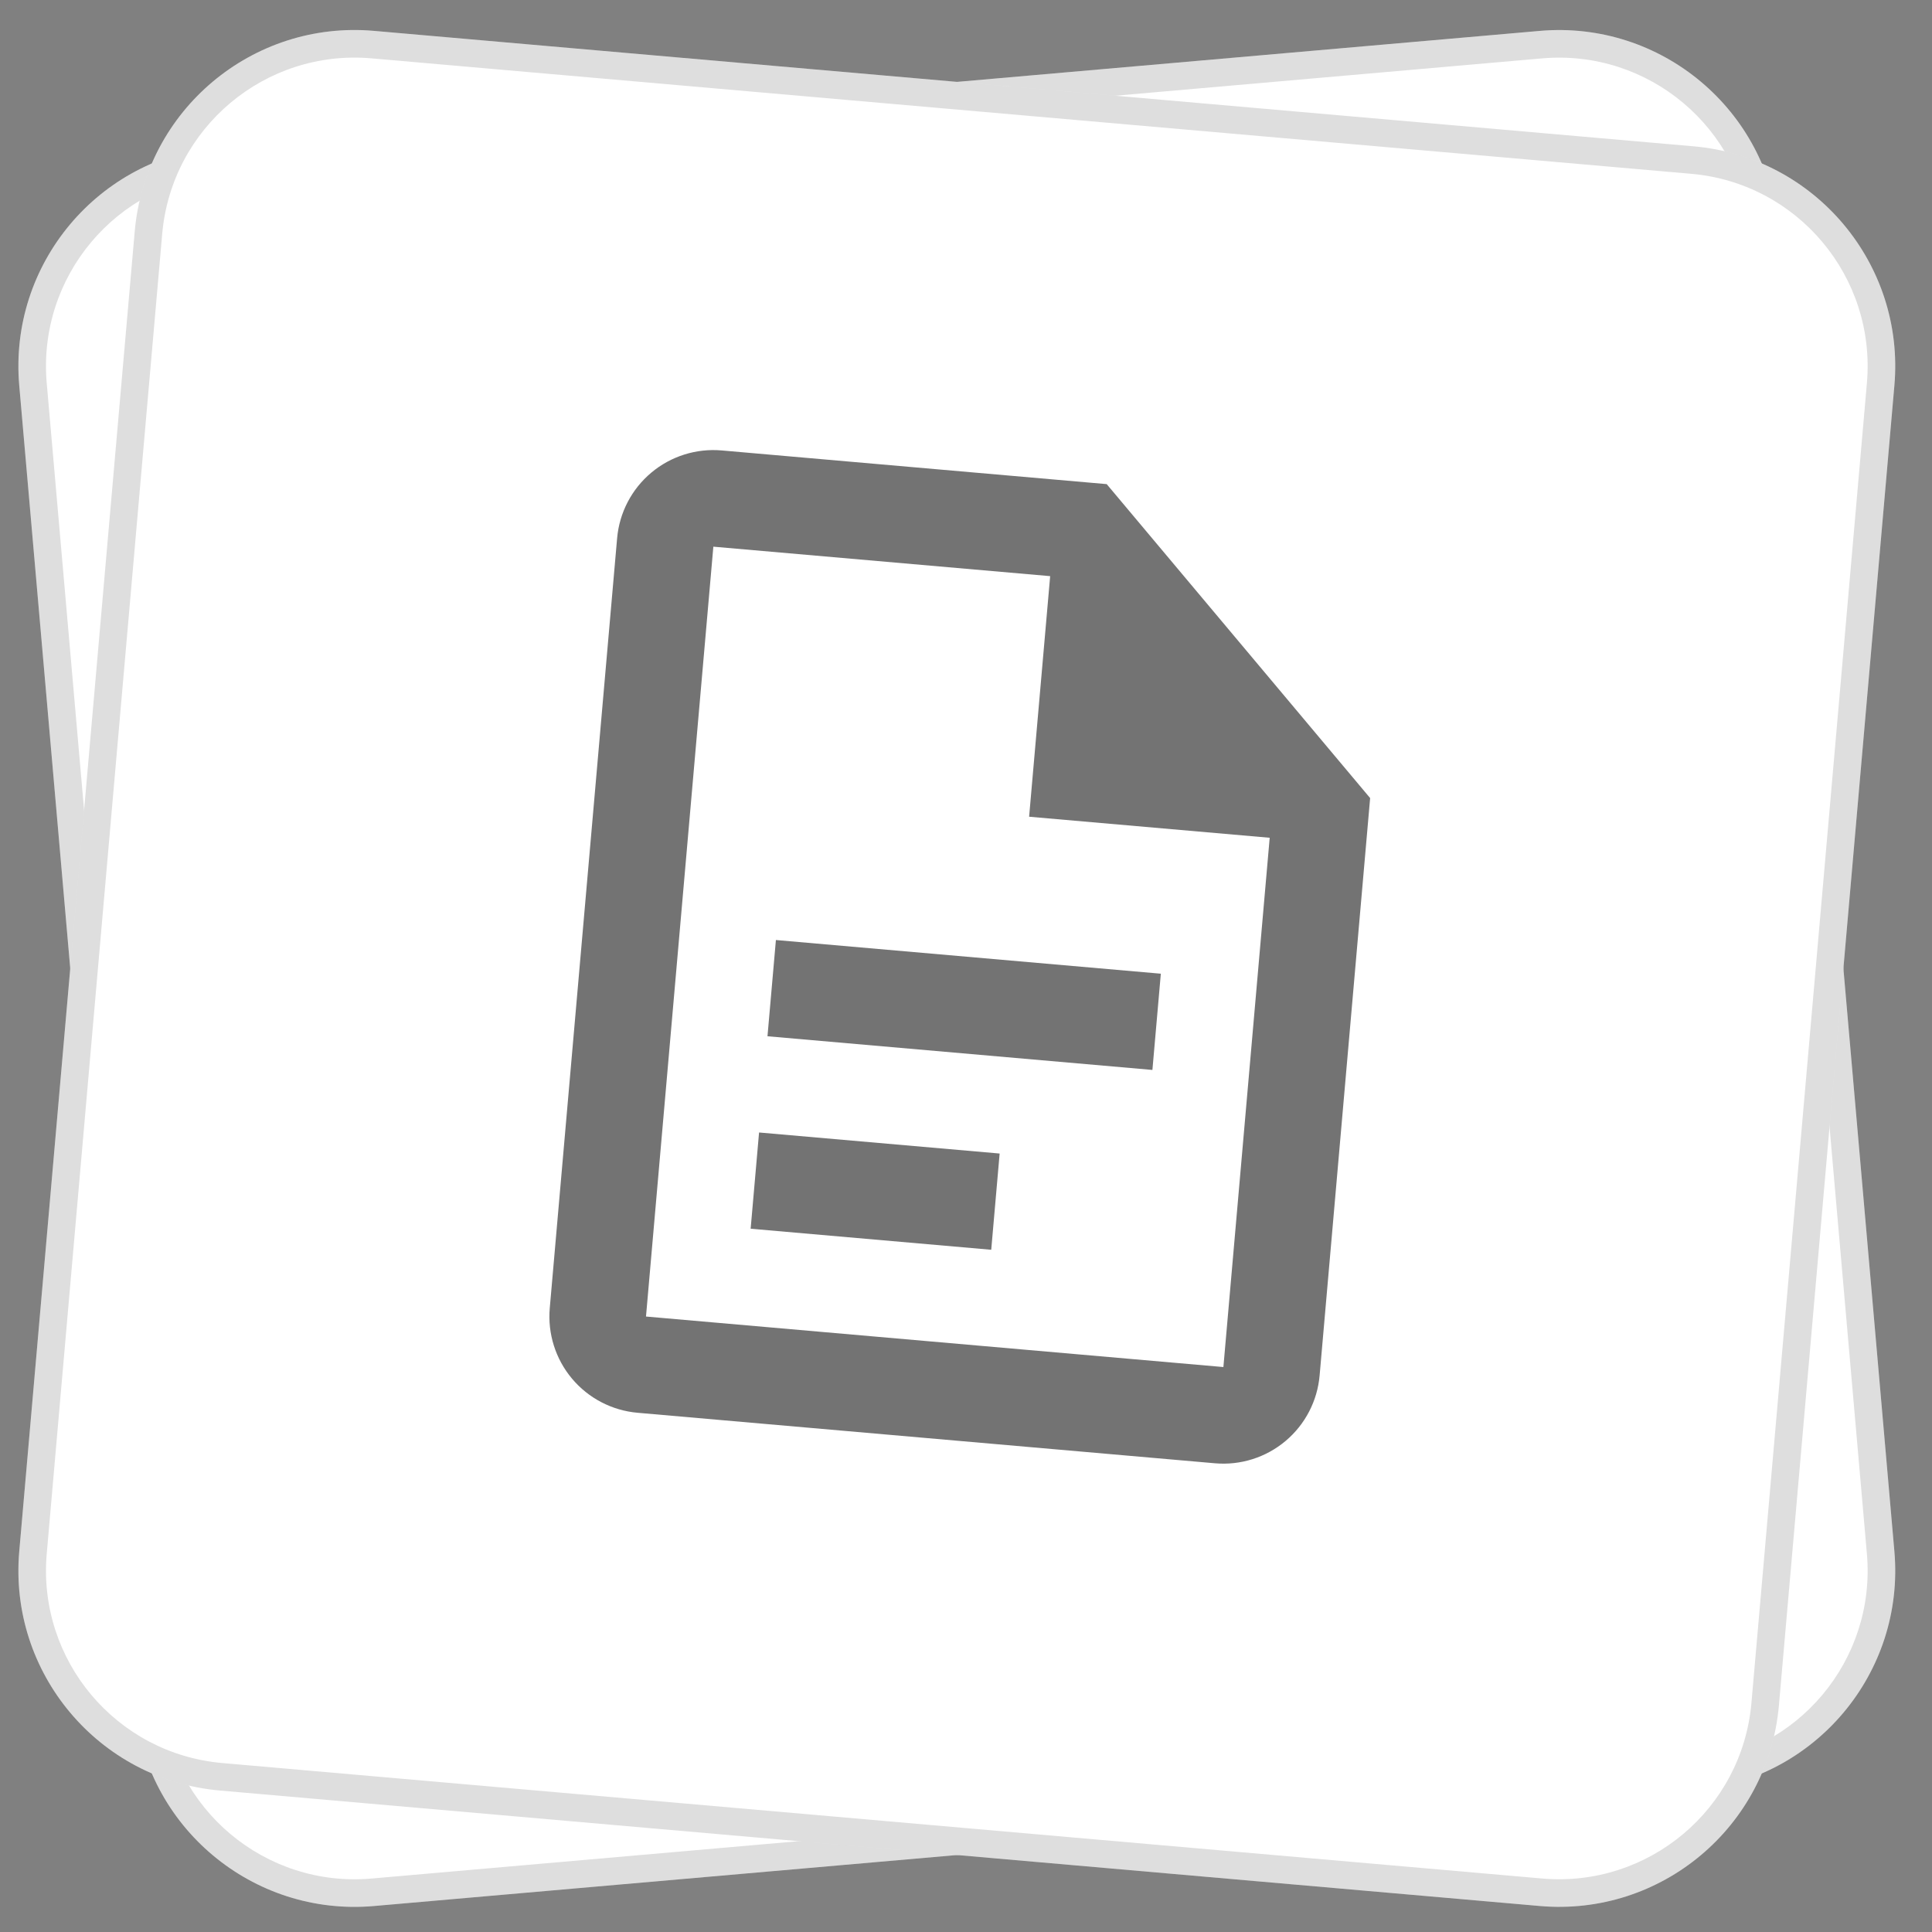 <svg width="512" height="512" viewBox="0 0 512 512" fill="none" xmlns="http://www.w3.org/2000/svg">
<rect x="0" y="0" width="512" height="512" fill="#808080" stroke="none"/>
<path d="M5.1 102.178C2.283 69.985 26.098 41.603 58.292 38.787L408.041 8.188C440.235 5.371 468.616 29.186 471.433 61.38L502.032 411.129C504.849 443.323 481.034 471.704 448.84 474.521L99.091 505.12C66.897 507.936 38.516 484.122 35.699 451.928L5.1 102.178Z" fill="white"/>
<path d="M448.204 467.236L448.842 474.521L99.089 505.12L98.452 497.835L448.204 467.236ZM494.747 411.768L464.148 62.015C461.683 33.847 436.849 13.008 408.68 15.472L58.927 46.072C30.759 48.537 9.921 73.371 12.384 101.539L42.984 451.292C45.448 479.461 70.283 500.299 98.452 497.835L99.089 505.12C66.896 507.936 38.516 484.123 35.699 451.93L5.1 102.177C2.284 69.984 26.098 41.604 58.29 38.787L408.043 8.188C440.236 5.371 468.615 29.185 471.433 61.378L502.032 411.131C504.849 443.325 481.036 471.704 448.842 474.521L448.204 467.236C476.374 464.771 497.212 439.938 494.747 411.768Z" fill="black" fill-opacity="0.13"/>
<path d="M35.7 61.37C38.516 29.176 66.897 5.361 99.091 8.178L448.841 38.777C481.034 41.594 504.849 69.975 502.033 102.169L471.434 451.918C468.617 484.112 440.236 507.927 408.042 505.11L58.292 474.511C26.099 471.694 2.284 443.313 5.101 411.12L35.7 61.37Z" fill="white"/>
<path d="M408.681 497.826L408.044 505.11L58.291 474.511L58.928 467.226L408.681 497.826ZM464.149 451.283L494.748 101.53C497.212 73.361 476.374 48.526 448.205 46.062L98.452 15.463C70.284 12.999 45.45 33.837 42.984 62.005L12.385 411.758C9.921 439.927 30.759 464.761 58.928 467.226L58.291 474.511C26.098 471.693 2.284 443.314 5.1 411.121L35.7 61.368C38.517 29.176 66.897 5.362 99.09 8.178L448.842 38.777C481.036 41.594 504.848 69.974 502.033 102.167L471.433 451.92C468.617 484.114 440.237 507.927 408.044 505.11L408.681 497.826C436.85 500.29 461.684 479.452 464.149 451.283Z" fill="black" fill-opacity="0.13"/>
<path d="M191.276 119.372C184.512 118.78 177.791 120.899 172.589 125.264C167.388 129.628 164.134 135.88 163.542 142.643L145.693 346.664C145.101 353.428 147.22 360.149 151.585 365.35C155.949 370.552 162.2 373.806 168.964 374.398L321.98 387.785C328.743 388.377 335.465 386.257 340.666 381.893C345.867 377.529 349.122 371.277 349.713 364.513L363.101 211.498L293.286 128.297L191.276 119.372ZM189.045 144.874L278.304 152.684L272.726 216.44L336.482 222.018L324.211 362.282L171.195 348.895L189.045 144.874ZM205.623 249.116L203.391 274.619L305.402 283.543L307.633 258.041L205.623 249.116ZM201.16 300.121L198.929 325.624L262.686 331.202L264.917 305.699L201.16 300.121Z" fill="black" fill-opacity="0.55"/>
</svg>
